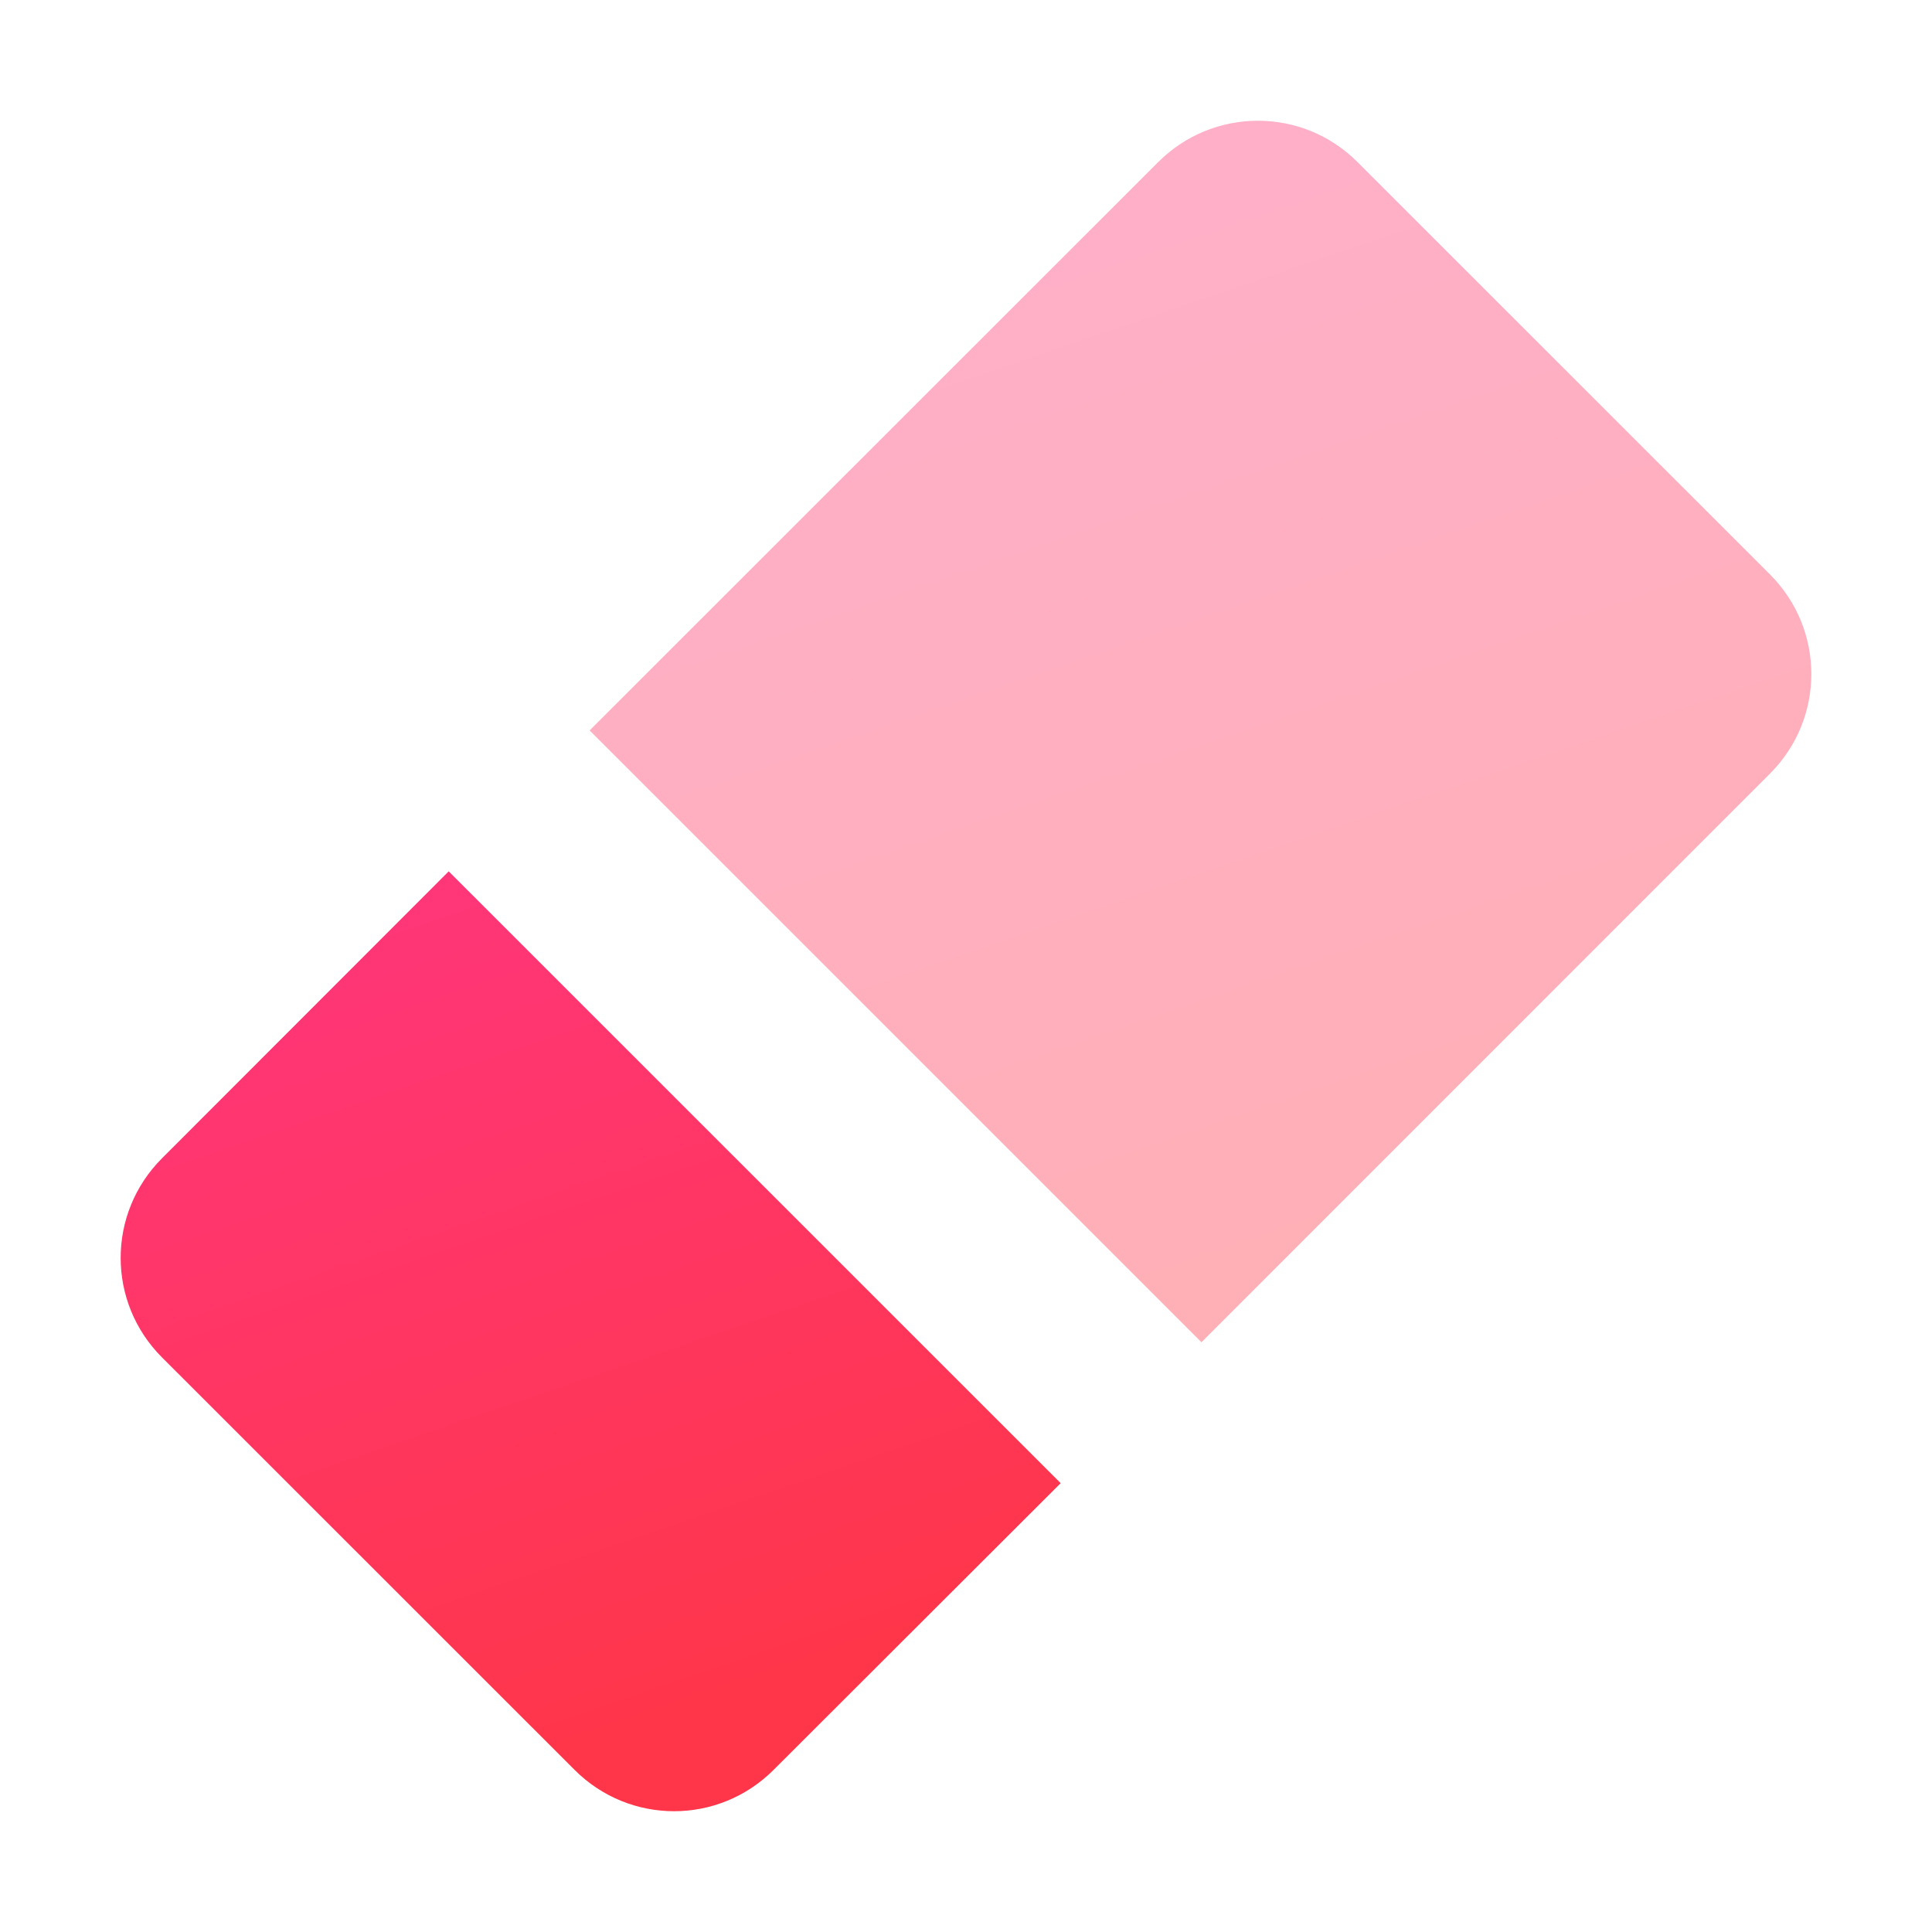 <svg width="16" height="16" viewBox="0 0 16 16" fill="none" xmlns="http://www.w3.org/2000/svg">
<path opacity="0.4" d="M10.417 1C10.12 1 9.821 1.113 9.592 1.342L4.883 6.049L9.95 11.116L14.658 6.407C15.115 5.95 15.115 5.214 14.658 4.757L11.242 1.342C11.013 1.113 10.716 1 10.417 1Z" fill="url(#paint0_linear_302_176)"/>
<path d="M1.342 9.592L3.716 7.216L8.784 12.283L6.407 14.657C5.95 15.114 5.215 15.114 4.758 14.657L1.342 11.242C0.885 10.785 0.885 10.049 1.342 9.592Z" fill="url(#paint1_linear_302_176)"/>
<defs>
<linearGradient id="paint0_linear_302_176" x1="14.189" y1="9.101" x2="11.154" y2="0.226" gradientUnits="userSpaceOnUse">
<stop stop-color="#FF3649"/>
<stop offset="1" stop-color="#FF3678"/>
</linearGradient>
<linearGradient id="paint1_linear_302_176" x1="8.159" y1="13.449" x2="5.824" y2="6.621" gradientUnits="userSpaceOnUse">
<stop stop-color="#FF3649"/>
<stop offset="1" stop-color="#FF3678"/>
</linearGradient>
</defs>
</svg>
